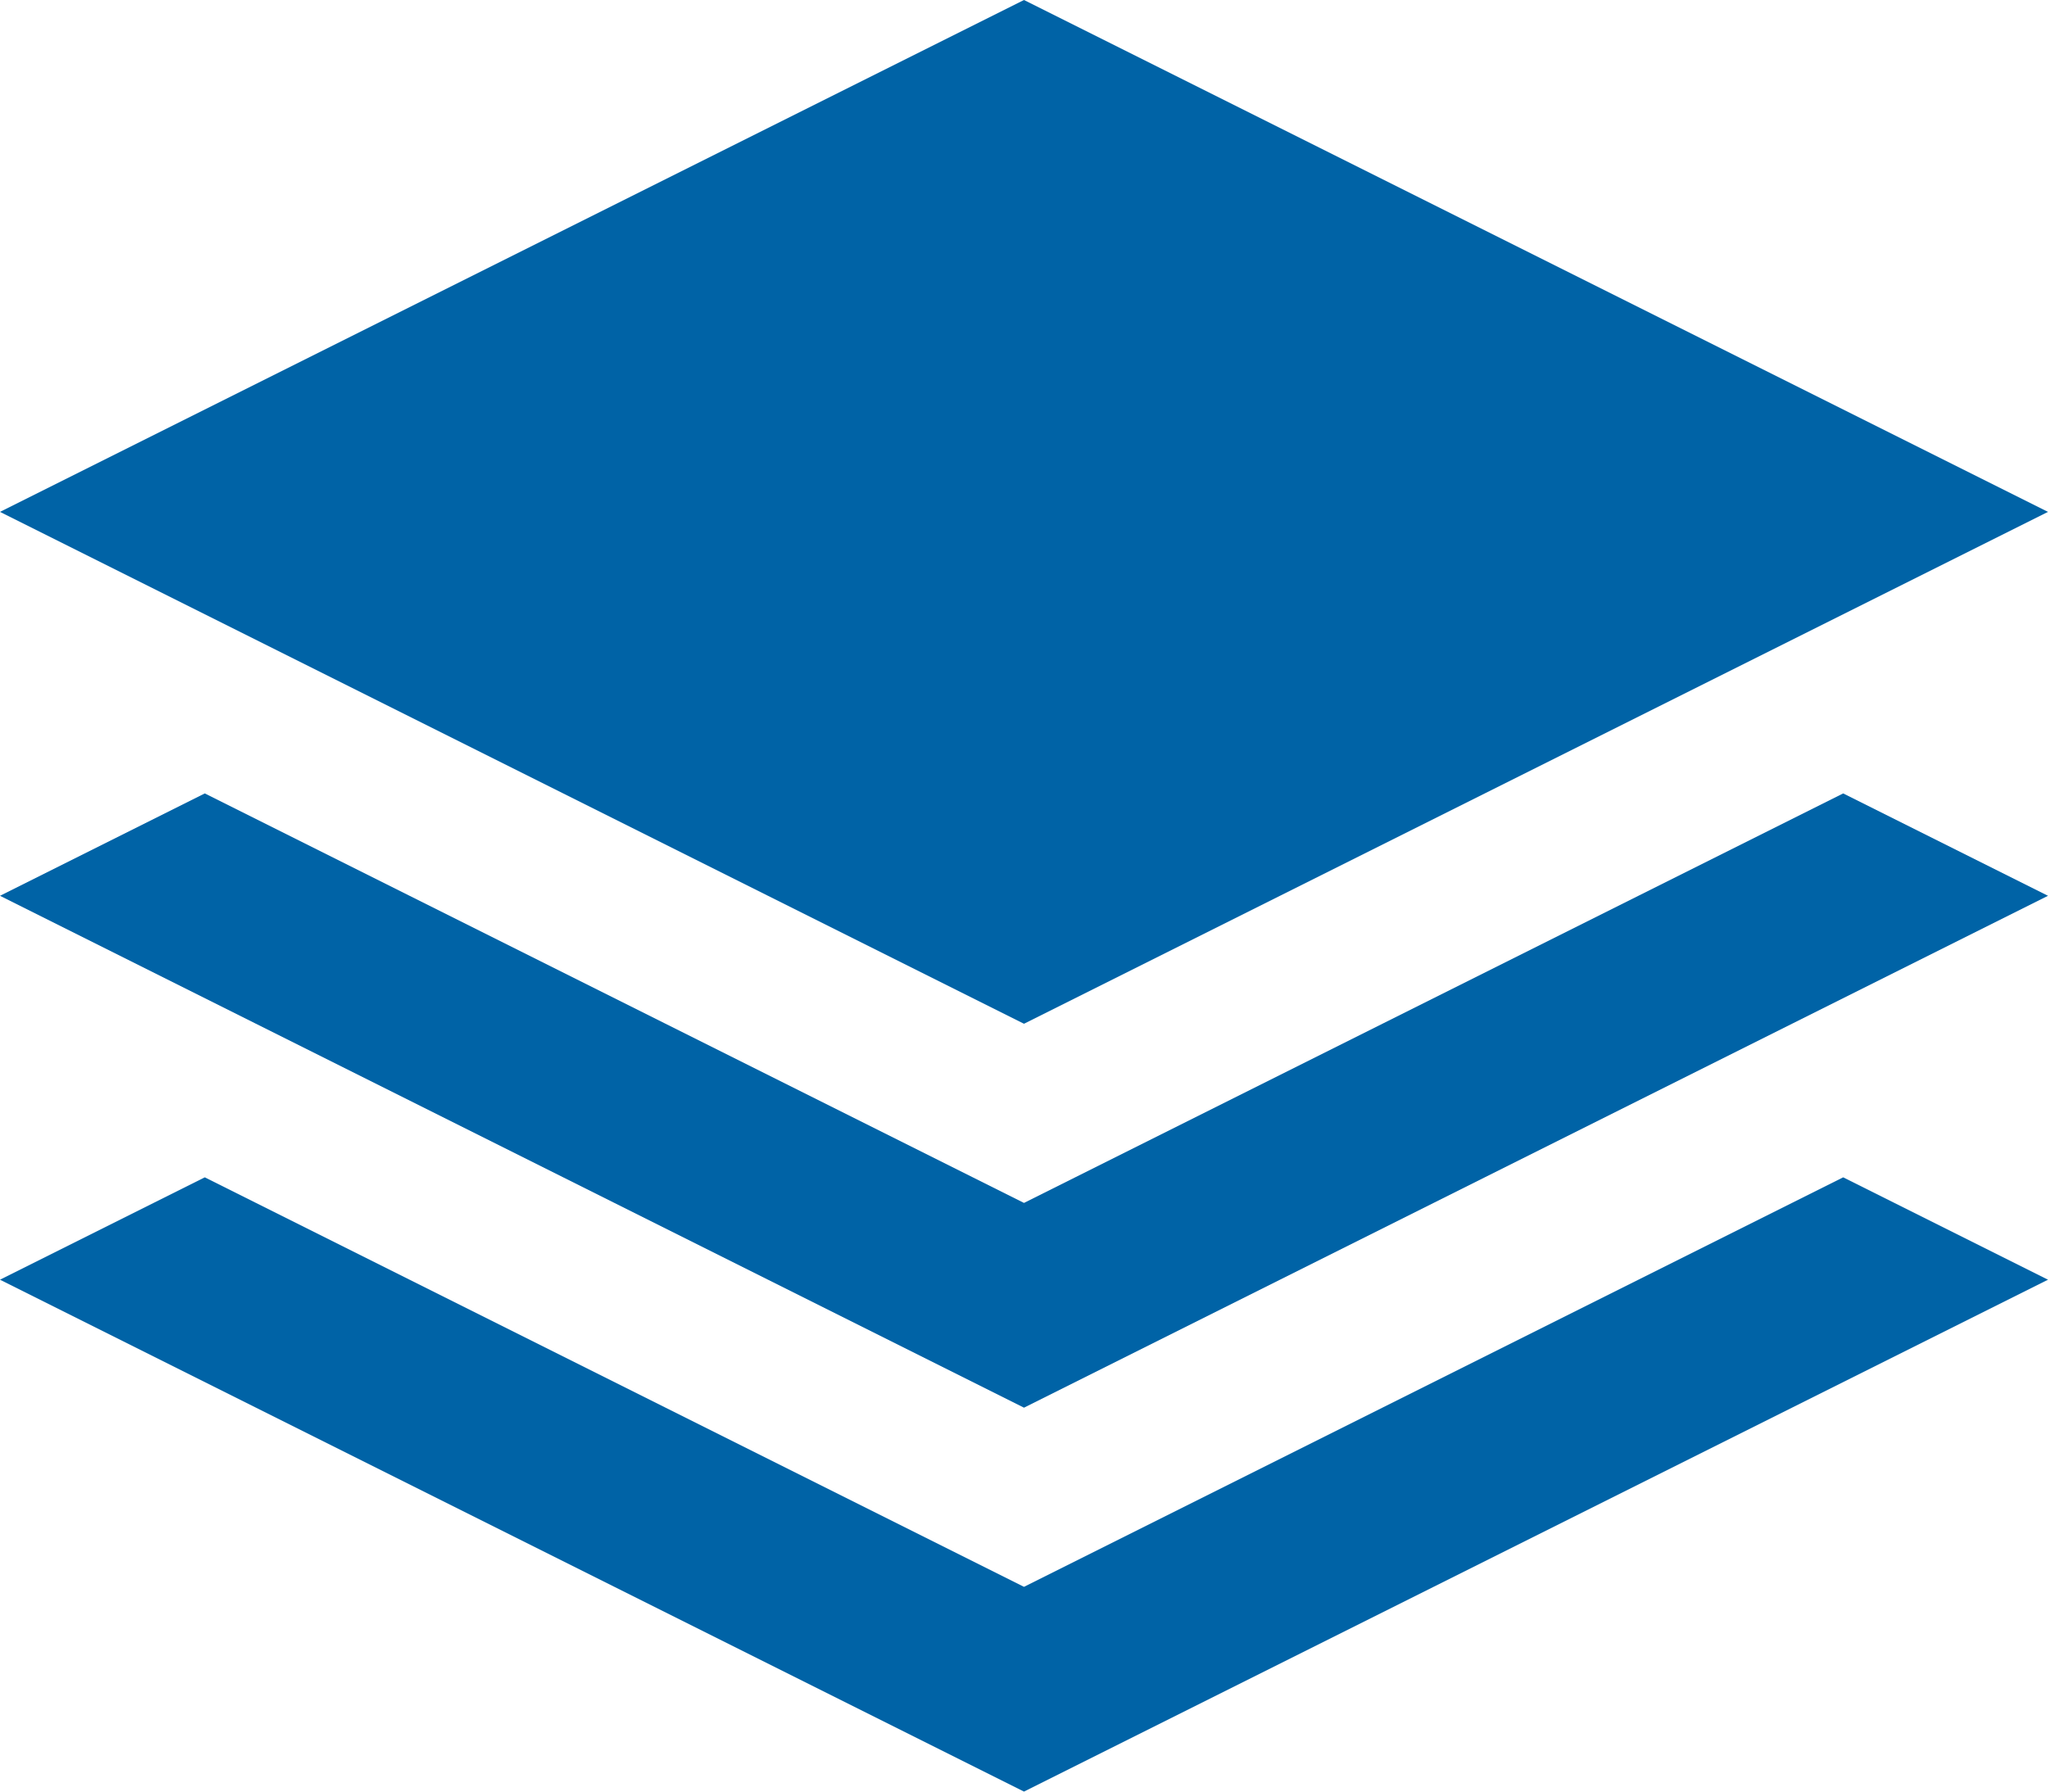 <?xml version="1.0" encoding="utf-8"?>
<!-- Generator: Adobe Illustrator 25.4.1, SVG Export Plug-In . SVG Version: 6.00 Build 0)  -->
<svg version="1.1" id="Layer_1" xmlns="http://www.w3.org/2000/svg" xmlns:xlink="http://www.w3.org/1999/xlink" x="0px" y="0px"
	 viewBox="0 0 24 21" style="enable-background:new 0 0 24 21;" xml:space="preserve">
<style type="text/css">
	.st0{fill:#0063A6;}
</style>
<path id="Path_17285" class="st0" d="M12,12L0,6l12-6l12,6L12,12z M21.6,9.3l2.4,1.2l-12,6l-12-6l2.4-1.2l9.6,4.8L21.6,9.3z
	 M21.6,13.8L24,15l-12,6L0,15l2.4-1.2l9.6,4.8L21.6,13.8z"/>
</svg>
